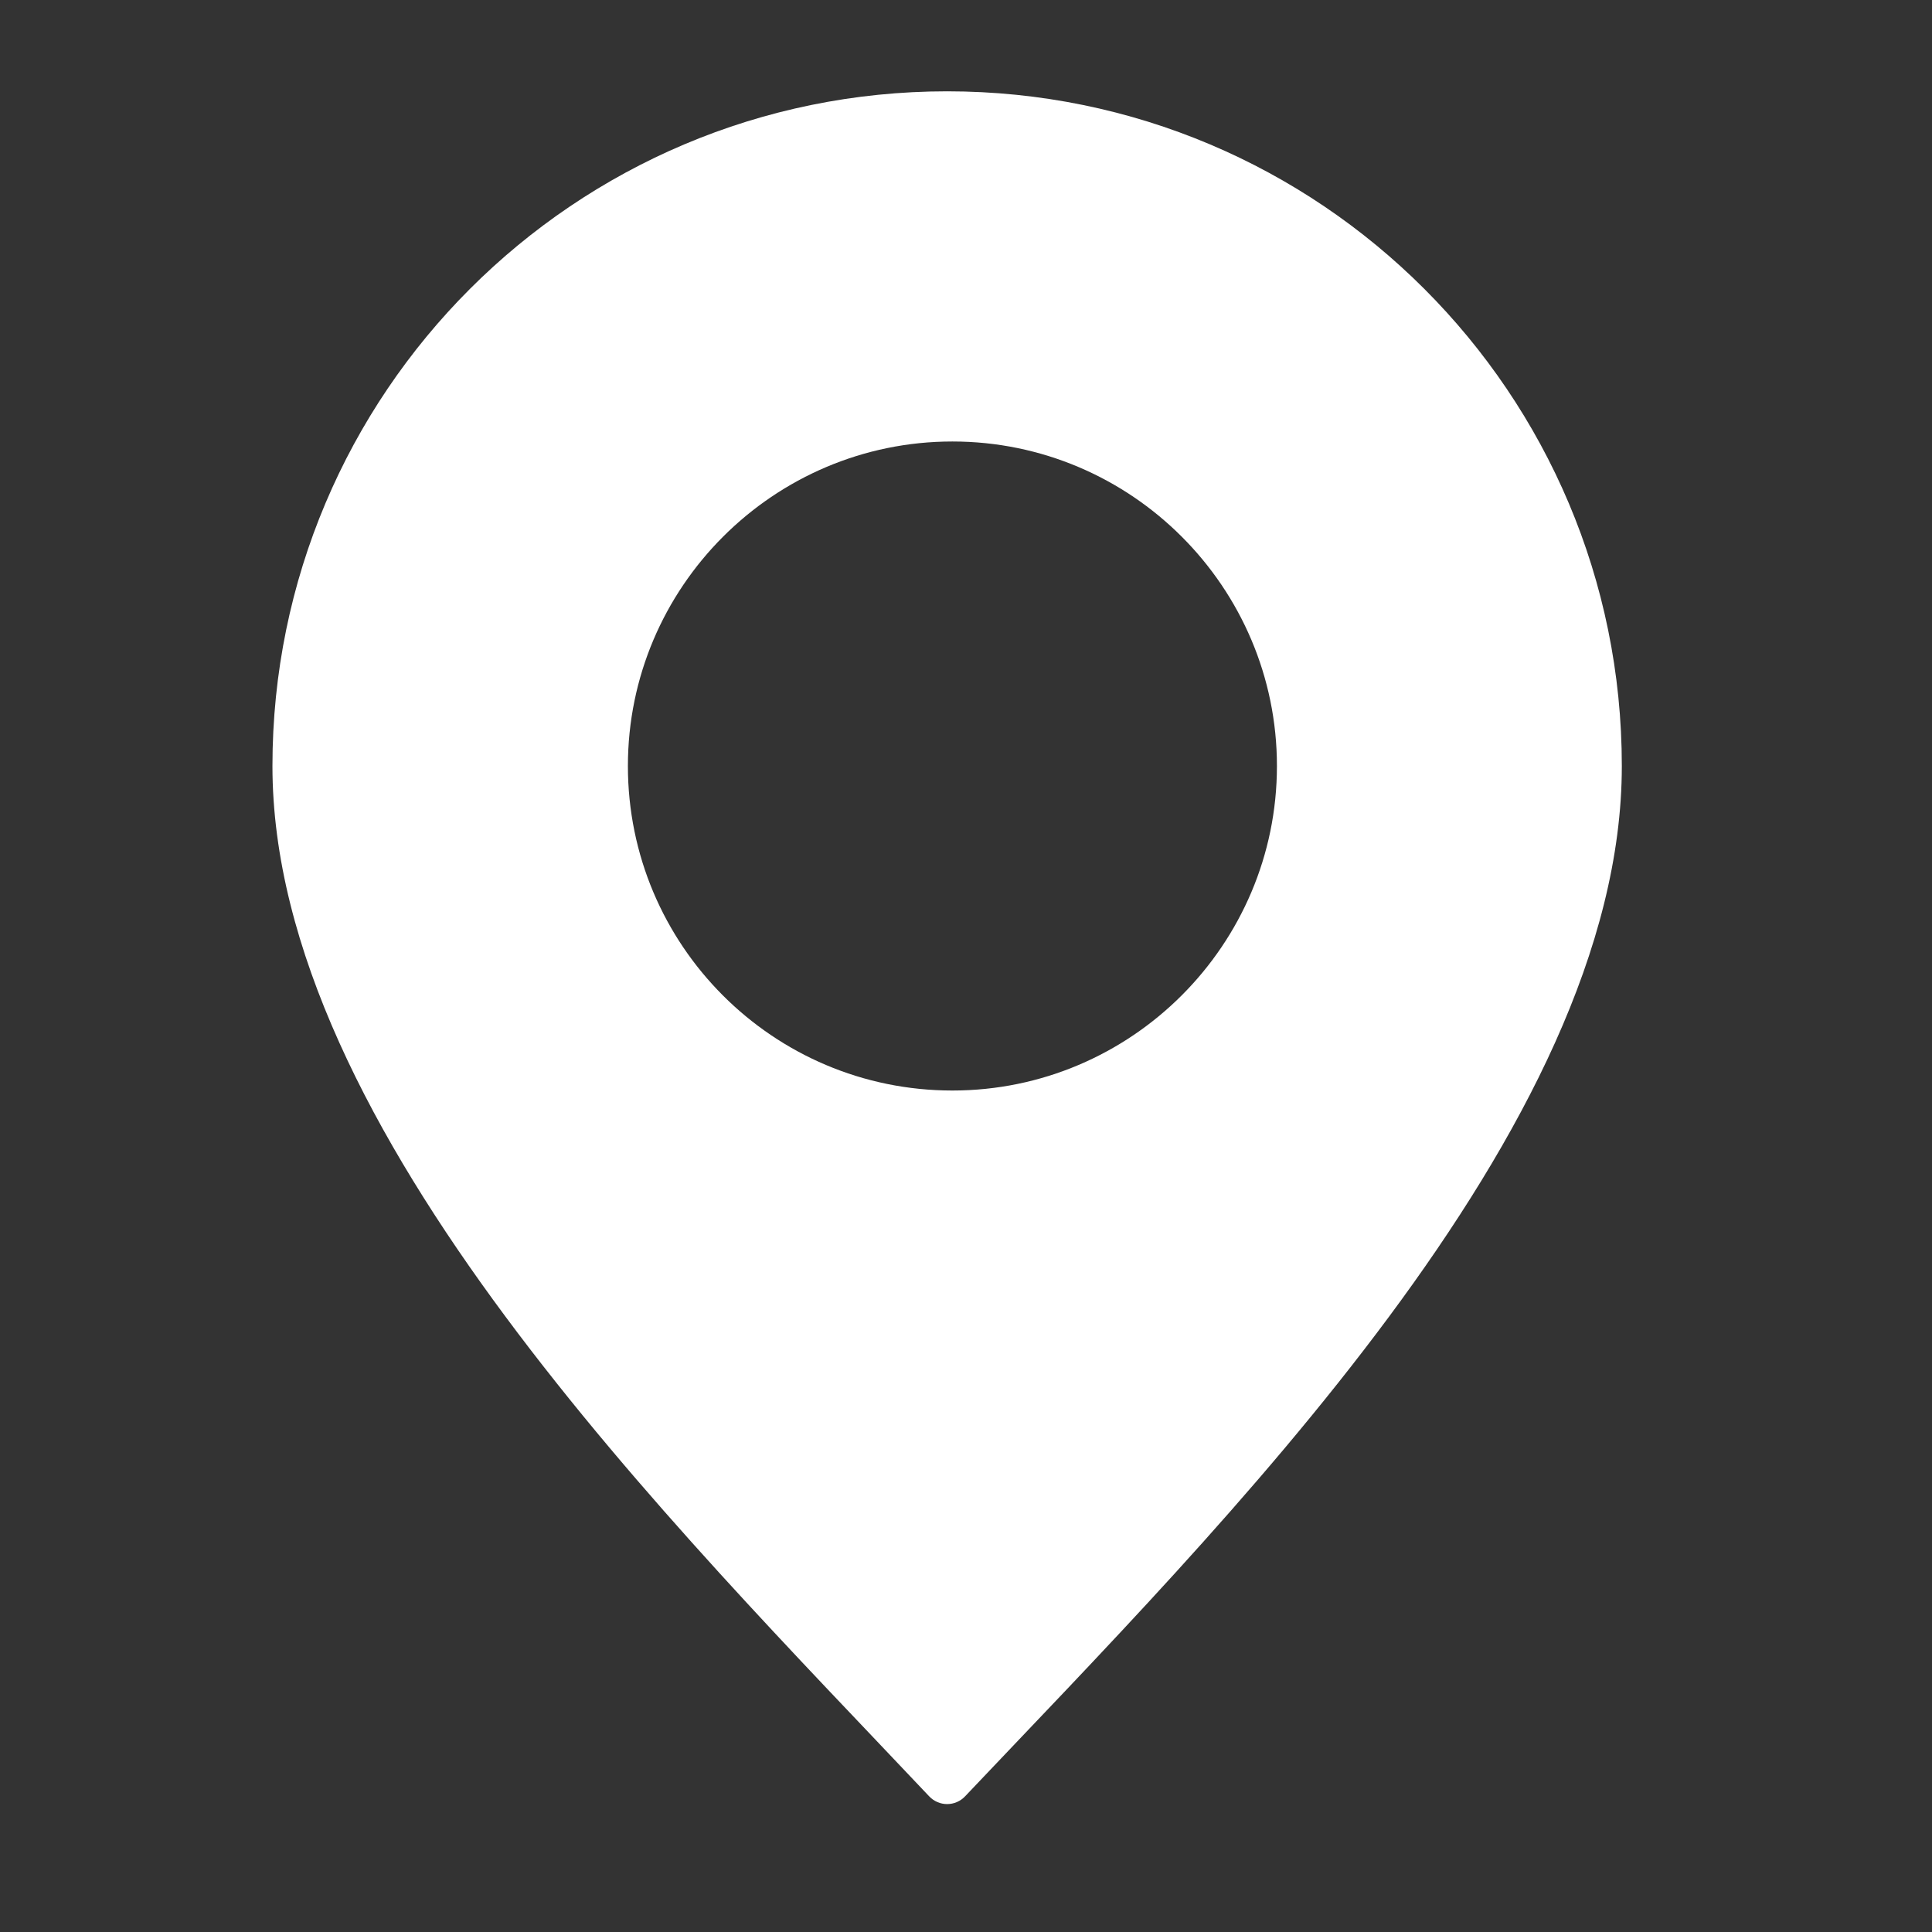 <?xml version="1.0" encoding="utf-8"?>
<!-- Generator: Adobe Illustrator 26.0.2, SVG Export Plug-In . SVG Version: 6.00 Build 0)  -->
<svg version="1.1" id="Calque_1" xmlns="http://www.w3.org/2000/svg" xmlns:xlink="http://www.w3.org/1999/xlink" x="0px" y="0px"
	 viewBox="0 0 256 256" style="enable-background:new 0 0 256 256;" xml:space="preserve">
<rect x="0" y="0" width="256" height="256" fill="#333333" stroke="none"/>
<path style="fill:white;" d="M125.5,12.1c-49.4,0-89.4,40-89.4,89.4c0,48.2,53.3,100.8,87,136.5c1.3,1.4,3.5,1.4,4.8,0c33.8-35.7,87-88.3,87-136.5
	C214.9,52.1,174.9,12.1,125.5,12.1z M126.2,144.5c-23.8,0-43-19.3-43-43s19.3-43,43-43s43,19.3,43,43S149.9,144.5,126.2,144.5z"/>
</svg>
